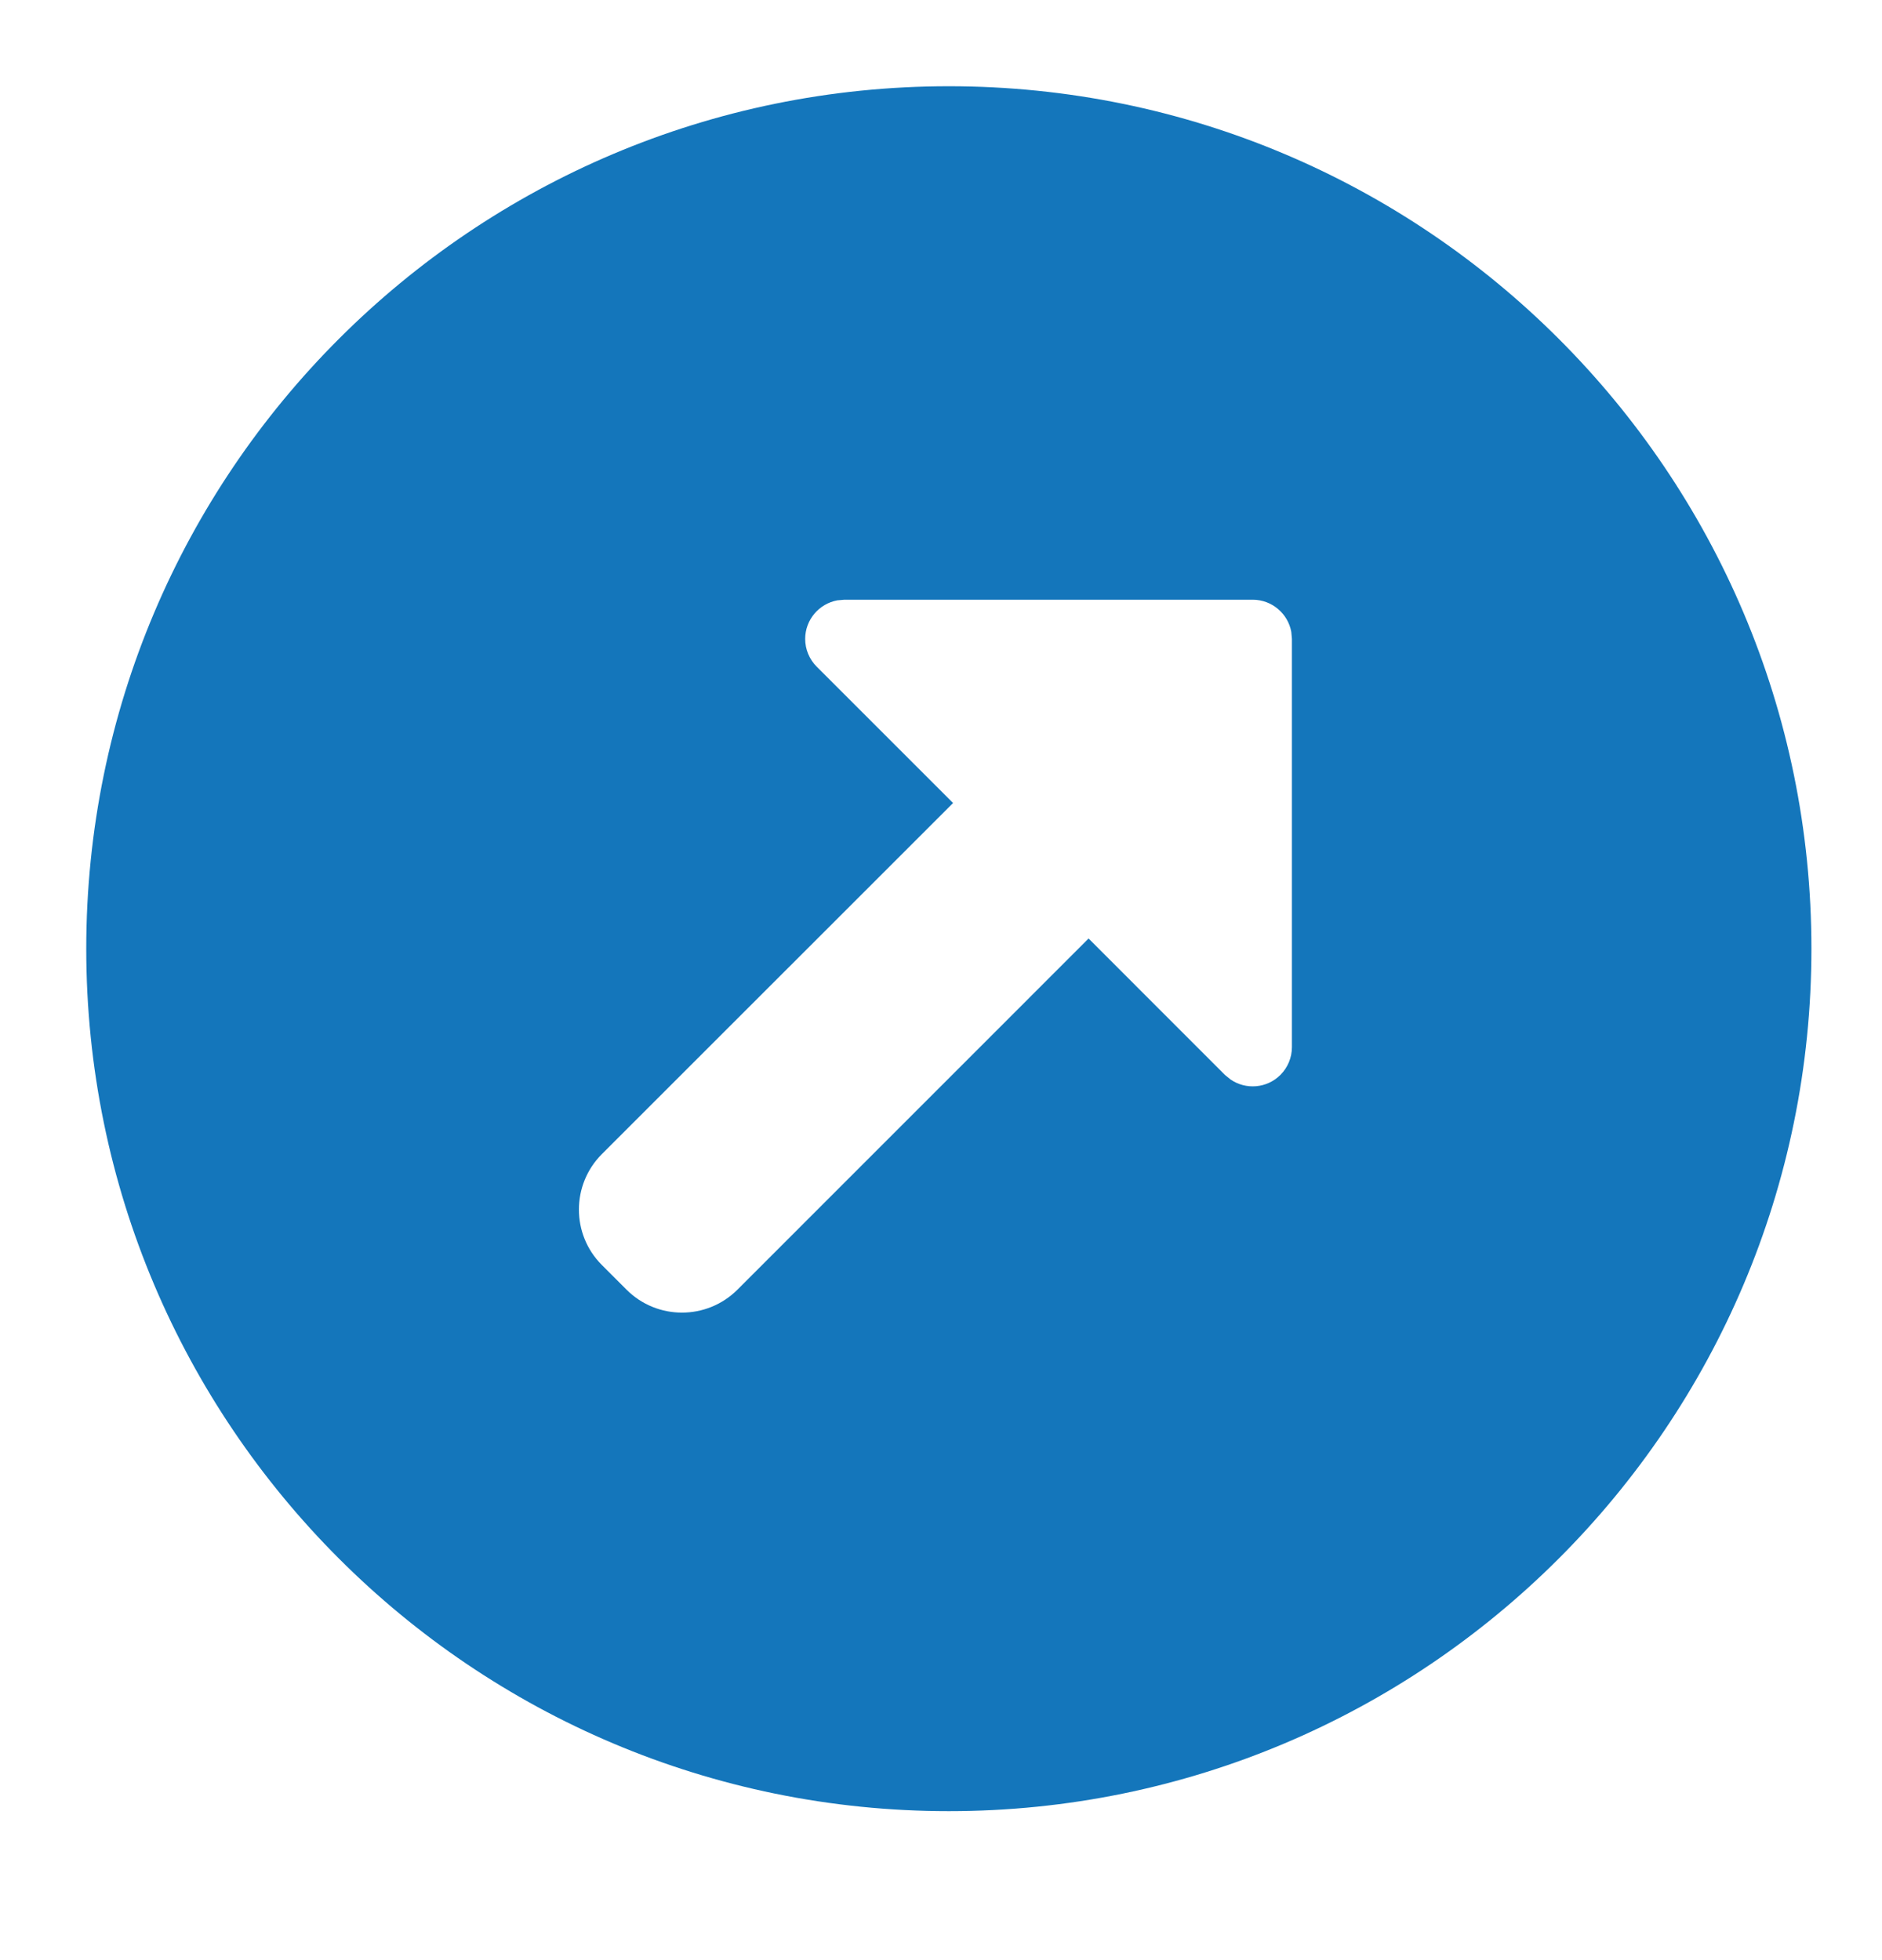 <?xml version="1.0" encoding="UTF-8"?>
<svg width="24px" height="25px" viewBox="0 0 24 25" version="1.1" xmlns="http://www.w3.org/2000/svg" xmlns:xlink="http://www.w3.org/1999/xlink">
    <title>设计器</title>
    <g id="帮助中心" stroke="none" stroke-width="1" fill="none" fill-rule="evenodd">
        <g id="官网-帮助中心" transform="translate(-1215, -414)">
            <g id="设计器" transform="translate(1215, 414.1)">
                <rect id="矩形备份-7" fill="#D8D8D8" opacity="0" x="0" y="0" width="24" height="24"></rect>
                <g id="一、图标/01-导航类/左侧菜单/流程设计器" transform="translate(1.1, 1)" fill="#1476BB" fill-rule="nonzero">
                    <path d="M11,-4.68070027e-12 C17.075,-4.68070027e-12 22,4.925 22,11 C22,17.075 17.075,22 11,22 C4.925,22 0,17.075 0,11 C0,4.925 4.925,-4.68070027e-12 11,-4.68070027e-12 Z M14.875,6.549 L9.668,6.549 L9.578,6.557 C9.345,6.6 9.168,6.804 9.168,7.049 C9.168,7.182 9.221,7.309 9.315,7.403 L9.315,7.403 L11.054,9.142 L6.575,13.62 C6.185,14.011 6.185,14.644 6.575,15.034 L6.575,15.034 L6.89,15.349 C7.28,15.739 7.913,15.739 8.304,15.349 L8.304,15.349 L12.782,10.87 L14.521,12.61 L14.591,12.667 C14.785,12.802 15.055,12.783 15.228,12.61 C15.322,12.516 15.375,12.389 15.375,12.256 L15.375,12.256 L15.375,7.049 L15.367,6.959 C15.325,6.726 15.12,6.549 14.875,6.549 L14.875,6.549 Z" id="形状结合"></path>
                </g>
            </g>
        </g>
    </g>
</svg>